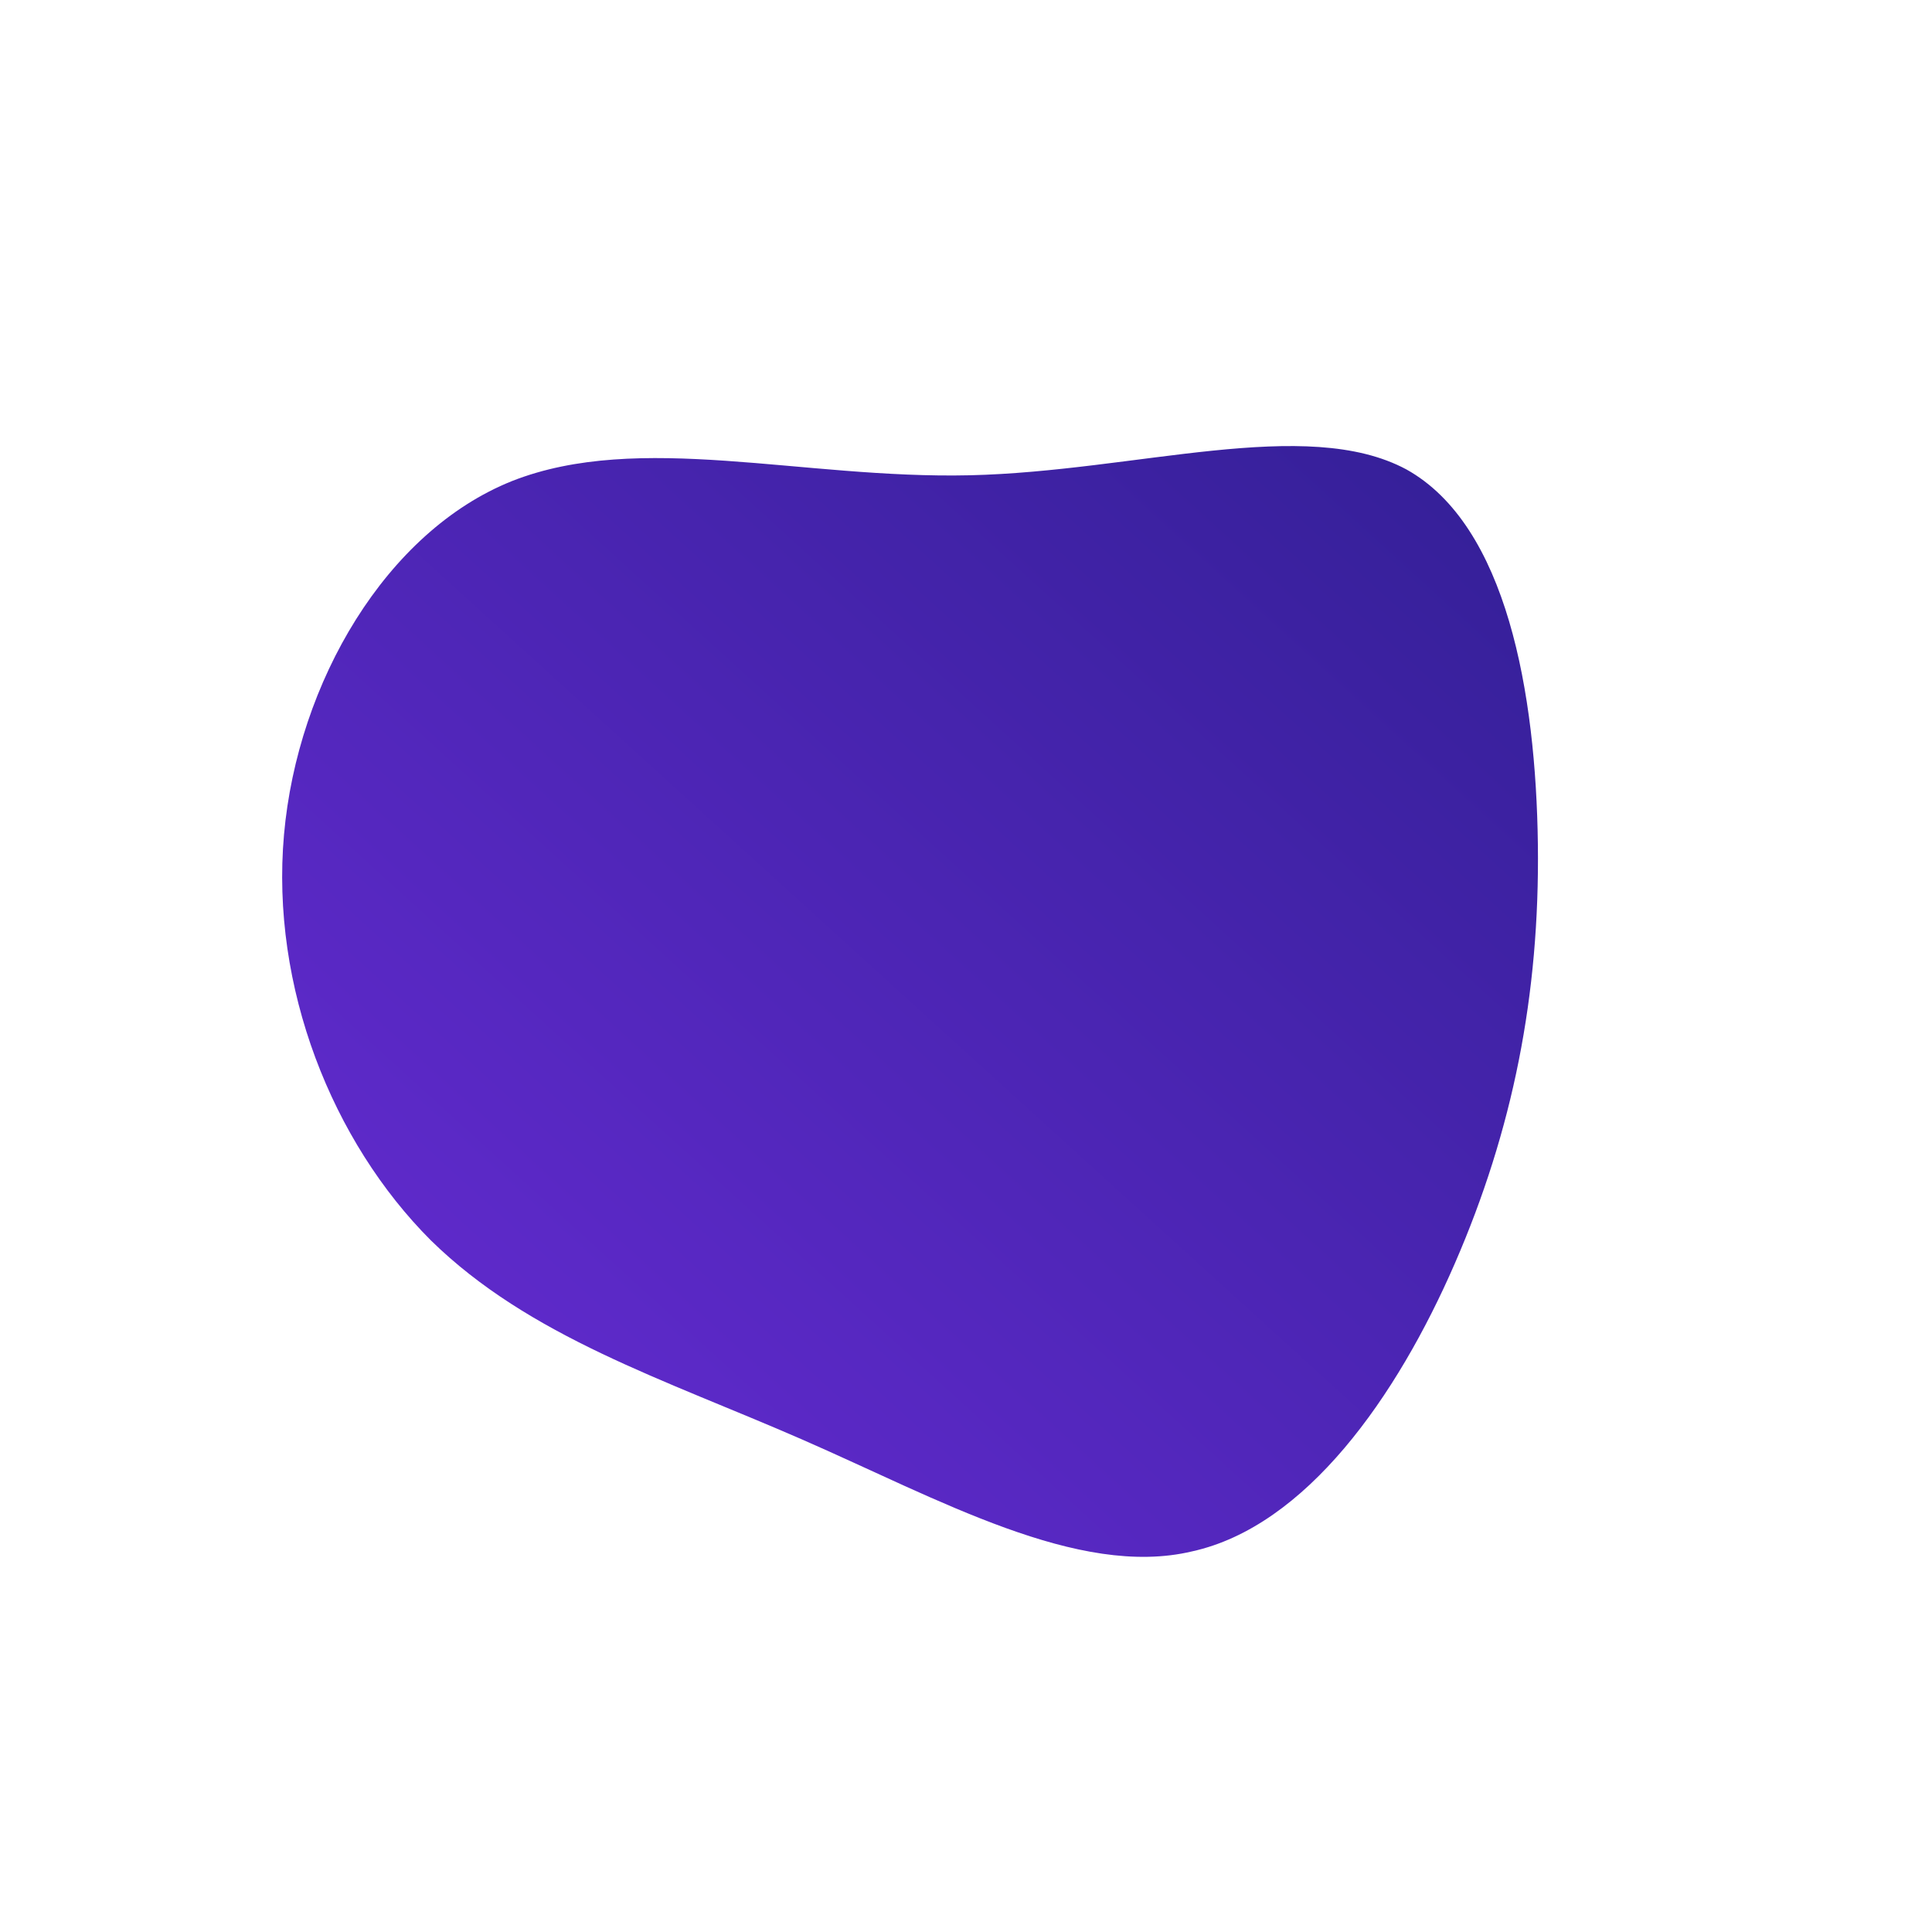 <?xml version="1.0" encoding="UTF-8"?> <!--?xml version="1.0" standalone="no"?--> <svg xmlns="http://www.w3.org/2000/svg" id="sw-js-blob-svg" viewBox="0 0 100 100"> <defs> <linearGradient id="sw-gradient" x1="0" x2="1" y1="1" y2="0"> <stop id="stop1" stop-color="rgba(105, 44, 215, 1)" offset="0%"></stop> <stop id="stop2" stop-color="rgba(50, 31, 149, 1)" offset="100%"></stop> </linearGradient> </defs> <path fill="url(#sw-gradient)" d="M22.8,-25.7C28,-22.8,29.5,-14.1,29.6,-6.3C29.7,1.5,28.3,8.5,25.3,15.4C22.3,22.3,17.6,29,11.7,30.3C5.8,31.7,-1.4,27.6,-8.5,24.5C-15.6,21.4,-22.6,19.2,-27.7,14.2C-32.8,9.1,-36,1.1,-35.3,-6.8C-34.6,-14.7,-30,-22.5,-23.5,-25.1C-16.9,-27.7,-8.5,-25.2,0.2,-25.4C8.8,-25.6,17.6,-28.5,22.8,-25.7Z" width="100%" height="100%" transform="translate(50 50)" stroke-width="0" style="transition: all 0.3s ease 0s;"></path> </svg> 